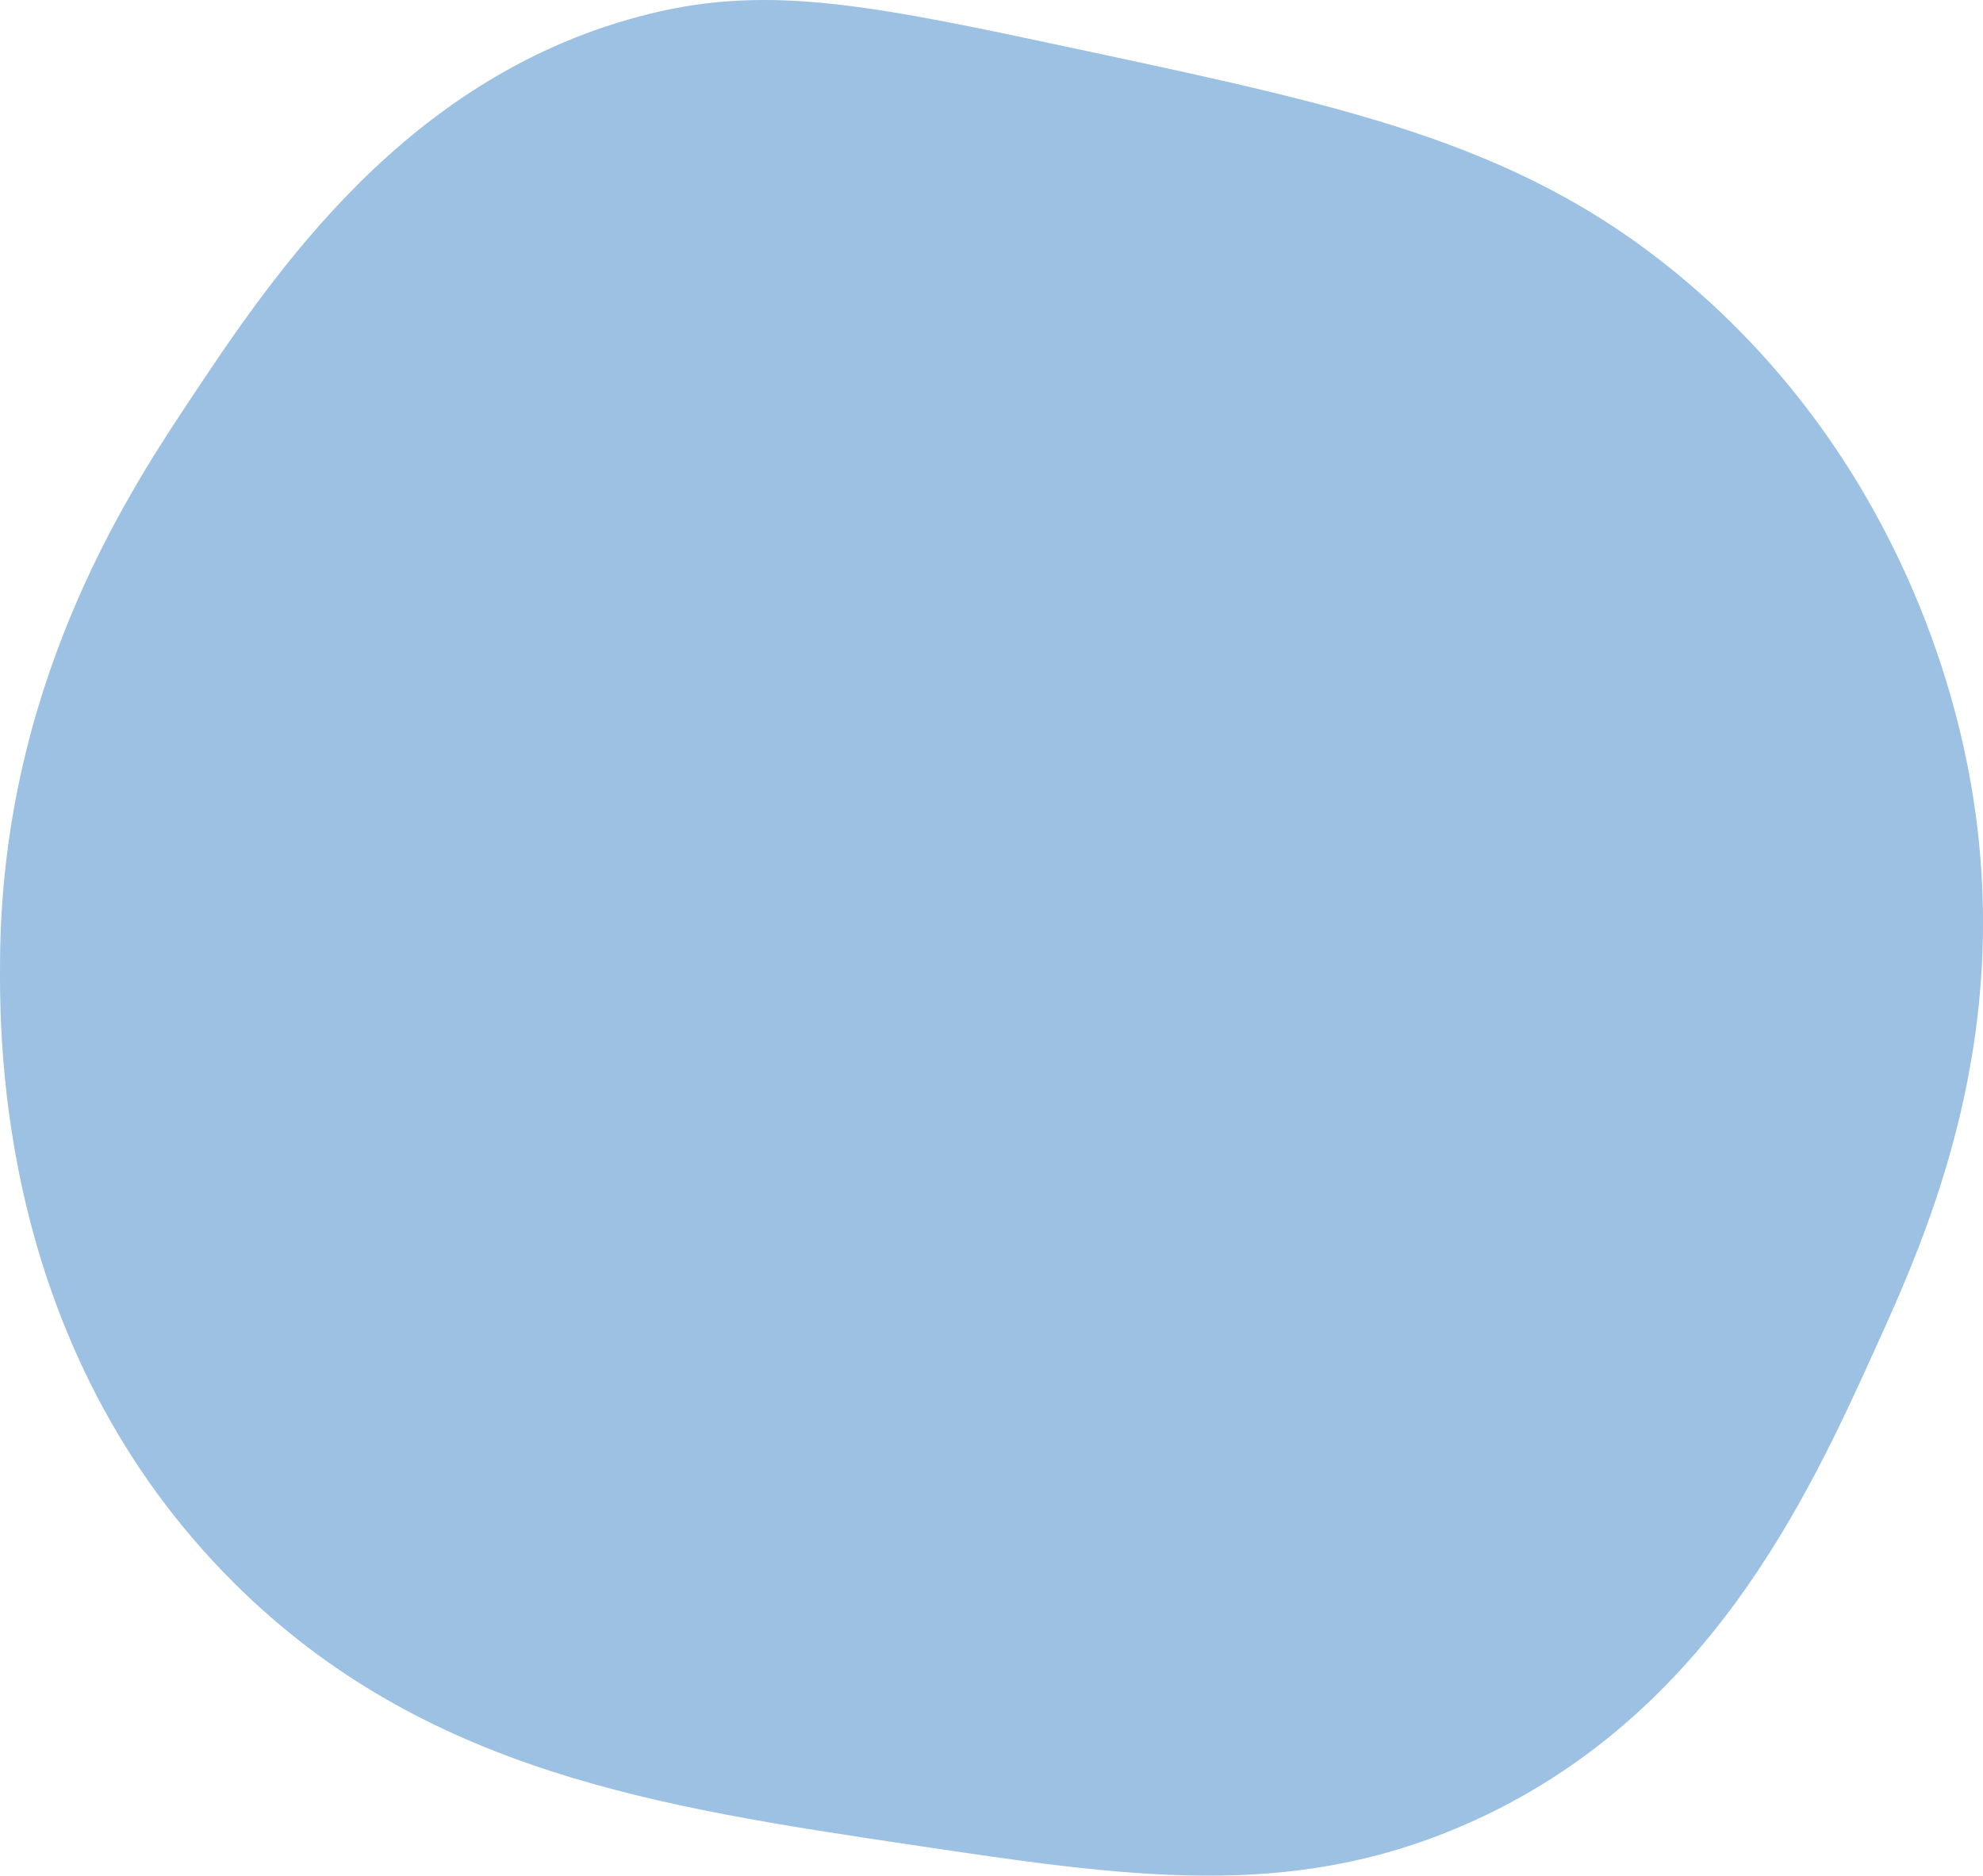 <?xml version="1.0" encoding="utf-8"?>
<svg xmlns="http://www.w3.org/2000/svg" fill="none" height="100%" overflow="visible" preserveAspectRatio="none" style="display: block;" viewBox="0 0 240 227" width="100%">
<path d="M78.723 1.649C93.457 -1.964 106.07 0.733 131.295 6.128C164.362 13.2 185.25 17.668 205.008 34.849C229.122 55.821 236.06 82.264 238.109 92.554C244.486 124.586 233.223 149.414 226.982 163.17C218.881 181.028 206.594 208.112 177.192 220.876C155.946 230.099 136.49 227.188 110.156 223.246C79.787 218.702 51.343 214.445 28.378 191.627C-0.263 163.168 -0.05 126.041 0.006 116.267C0.195 83.437 15.071 60.336 22.536 49.077C33.035 33.243 49.181 8.892 78.724 1.648" fill="#9DC1E2" id="Outer Ring"/>
</svg>